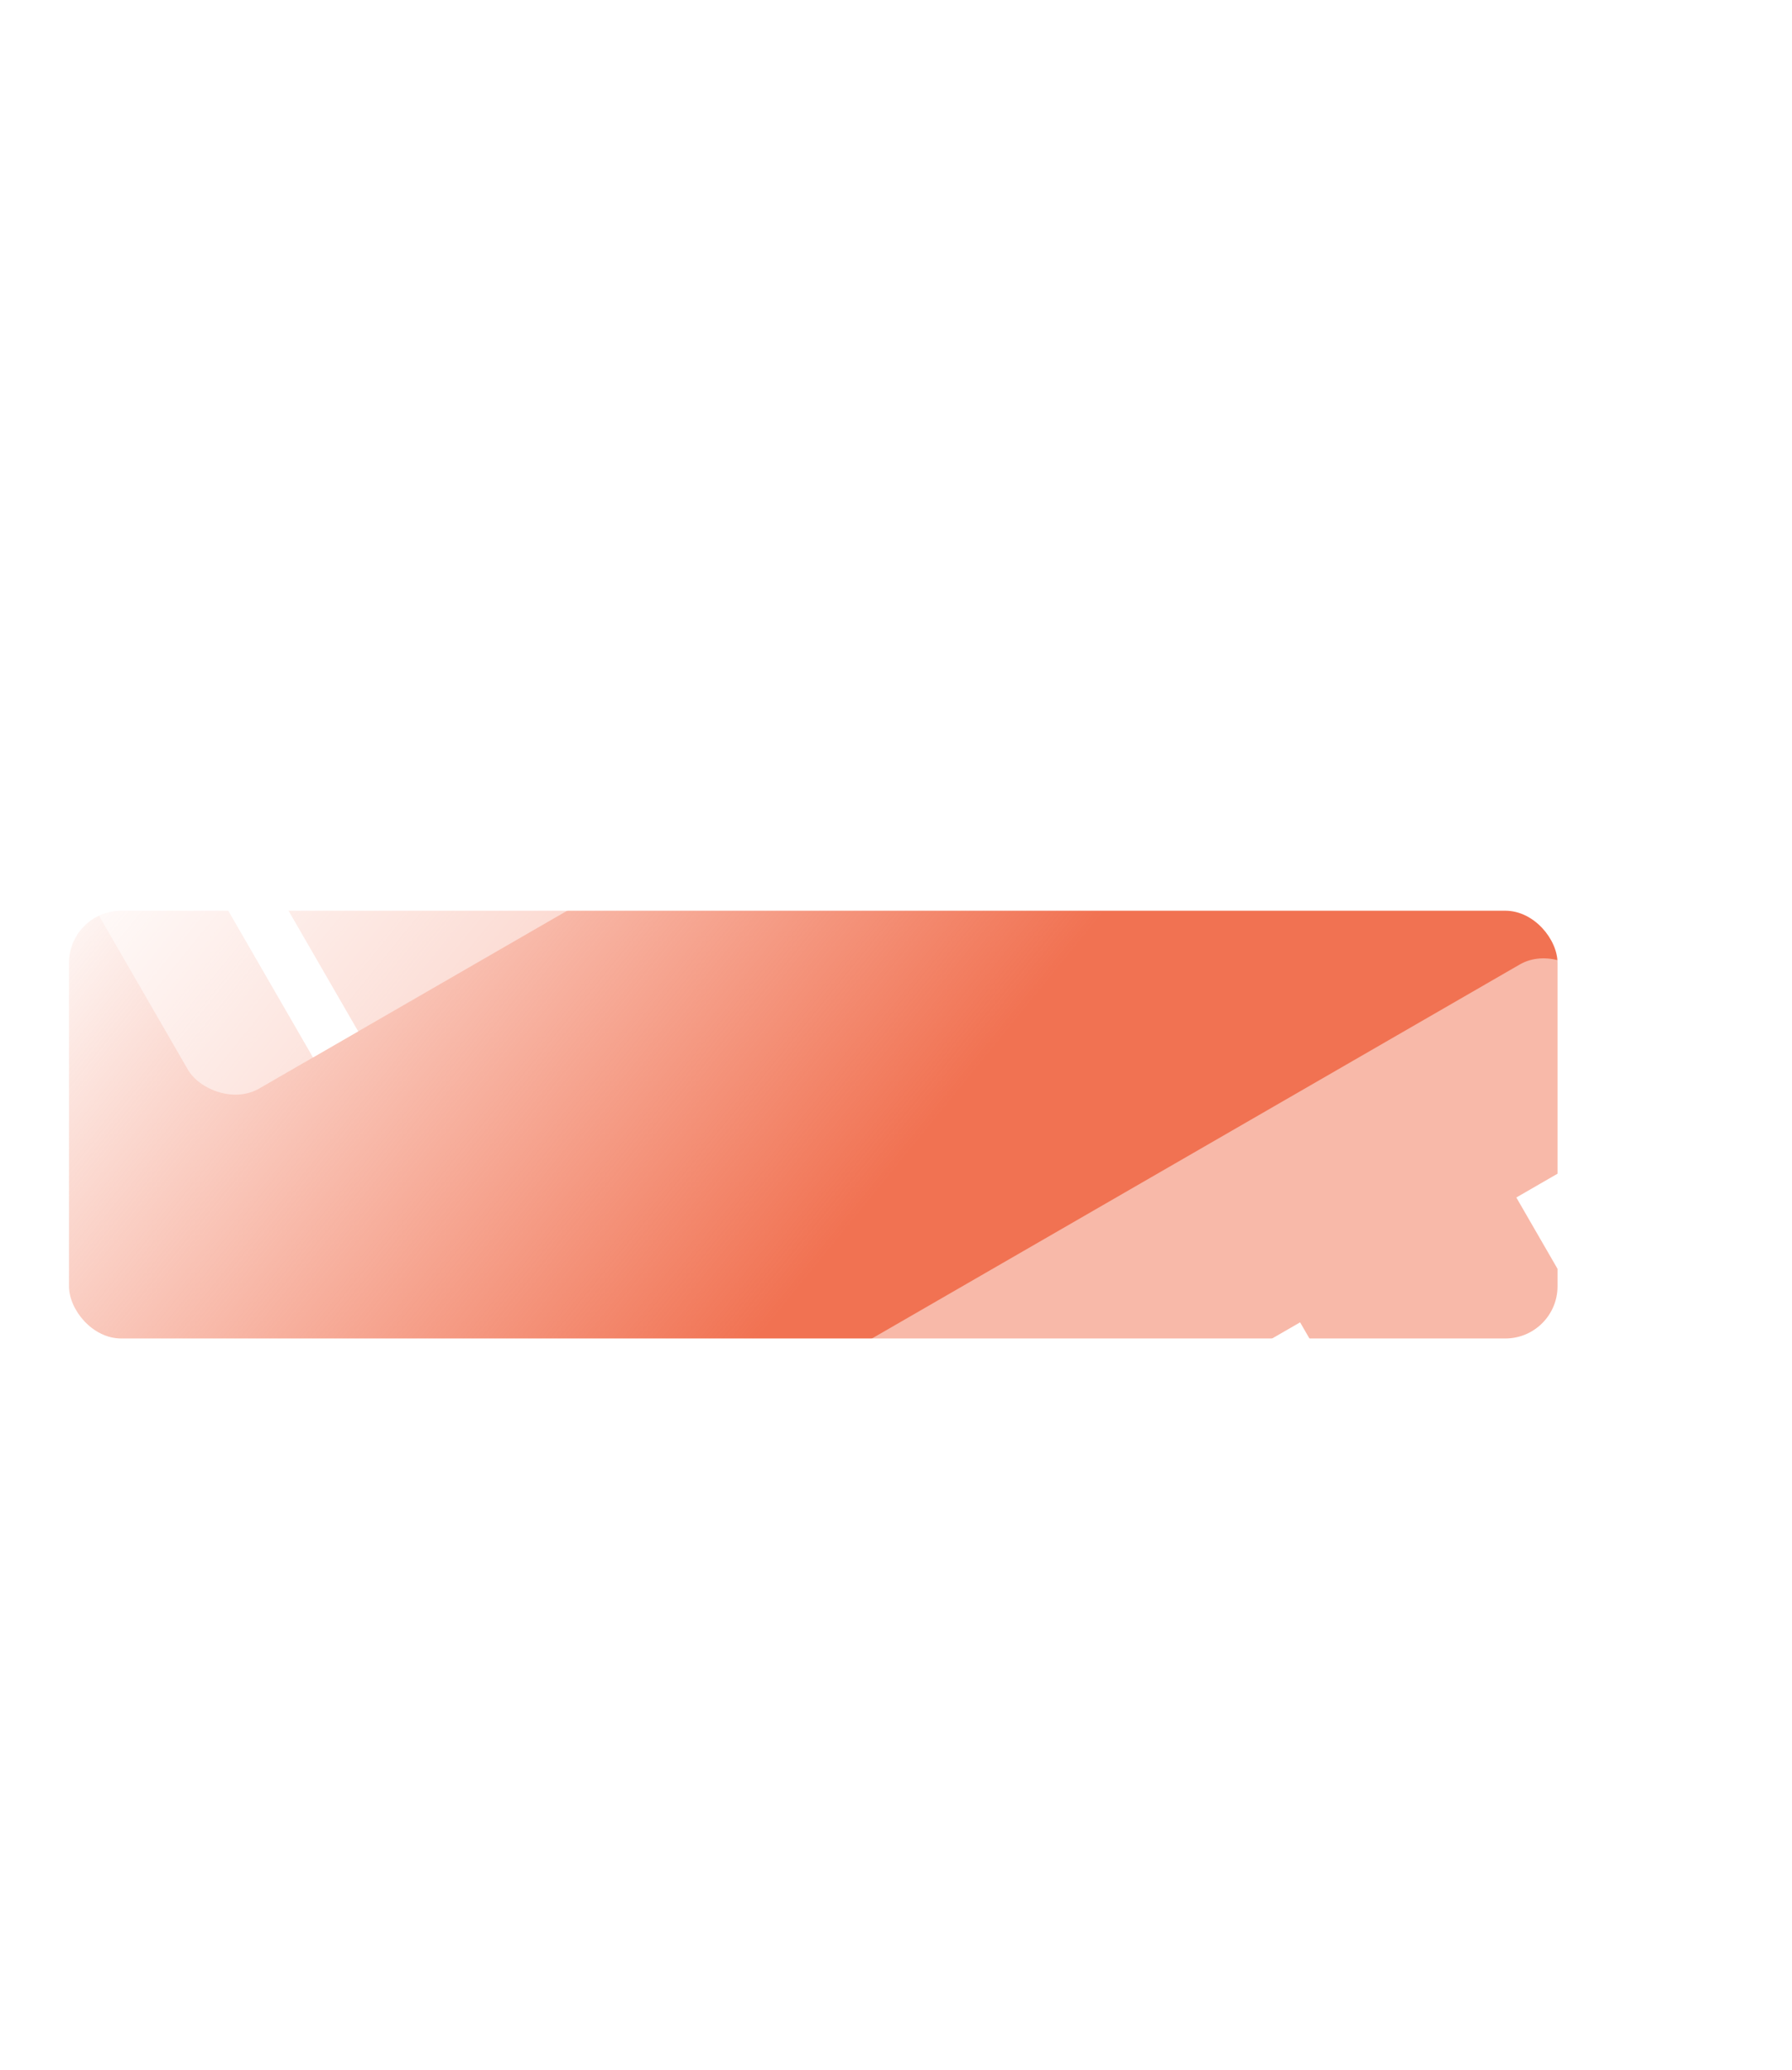 <svg width="103" height="119" viewBox="0 0 103 119" fill="none" xmlns="http://www.w3.org/2000/svg">
<g filter="url(#filter0_b_53_33)">
<rect x="3.966" y="52.349" width="85.557" height="24.588" rx="3" fill="url(#paint0_linear_53_33)"/>
</g>
<g filter="url(#filter1_b_53_33)">
<rect y="42.779" width="85.557" height="24.588" rx="3" transform="rotate(-30 0 42.779)" fill="white" fill-opacity="0.5"/>
</g>
<path d="M19.289 60.034L12.745 48.7" stroke="white" stroke-width="3"/>
<path d="M34.056 51.508L27.512 40.174" stroke="white" stroke-width="3"/>
<path d="M49.082 42.833L42.539 31.499" stroke="white" stroke-width="3"/>
<path d="M64.109 34.157L57.565 22.823" stroke="white" stroke-width="3"/>
<path d="M79.135 25.482L72.591 14.148" stroke="white" stroke-width="3"/>
<g filter="url(#filter2_b_53_33)">
<rect x="15.863" y="96.714" width="85.557" height="24.588" rx="3" transform="rotate(-30 15.863 96.714)" fill="white" fill-opacity="0.5"/>
</g>
<path d="M35.152 113.969L28.609 102.635" stroke="white" stroke-width="3"/>
<path d="M49.919 105.443L43.376 94.109" stroke="white" stroke-width="3"/>
<path d="M64.946 96.768L58.402 85.434" stroke="white" stroke-width="3"/>
<path d="M79.972 88.093L73.428 76.759" stroke="white" stroke-width="3"/>
<path d="M94.998 79.417L88.454 68.083" stroke="white" stroke-width="3"/>
<defs>
<filter id="filter0_b_53_33" x="-16.034" y="32.349" width="125.557" height="64.588" filterUnits="userSpaceOnUse" color-interpolation-filters="sRGB">
<feFlood flood-opacity="0" result="BackgroundImageFix"/>
<feGaussianBlur in="BackgroundImage" stdDeviation="10"/>
<feComposite in2="SourceAlpha" operator="in" result="effect1_backgroundBlur_53_33"/>
<feBlend mode="normal" in="SourceGraphic" in2="effect1_backgroundBlur_53_33" result="shape"/>
</filter>
<filter id="filter1_b_53_33" x="-18.902" y="-18.902" width="124.194" height="101.877" filterUnits="userSpaceOnUse" color-interpolation-filters="sRGB">
<feFlood flood-opacity="0" result="BackgroundImageFix"/>
<feGaussianBlur in="BackgroundImage" stdDeviation="10"/>
<feComposite in2="SourceAlpha" operator="in" result="effect1_backgroundBlur_53_33"/>
<feBlend mode="normal" in="SourceGraphic" in2="effect1_backgroundBlur_53_33" result="shape"/>
</filter>
<filter id="filter2_b_53_33" x="-3.039" y="35.033" width="124.194" height="101.877" filterUnits="userSpaceOnUse" color-interpolation-filters="sRGB">
<feFlood flood-opacity="0" result="BackgroundImageFix"/>
<feGaussianBlur in="BackgroundImage" stdDeviation="10"/>
<feComposite in2="SourceAlpha" operator="in" result="effect1_backgroundBlur_53_33"/>
<feBlend mode="normal" in="SourceGraphic" in2="effect1_backgroundBlur_53_33" result="shape"/>
</filter>
<linearGradient id="paint0_linear_53_33" x1="46.797" y1="72.971" x2="8.725" y2="42.038" gradientUnits="userSpaceOnUse">
<stop stop-color="#F17252"/>
<stop offset="1" stop-color="#F17252" stop-opacity="0"/>
</linearGradient>
</defs>
</svg>
